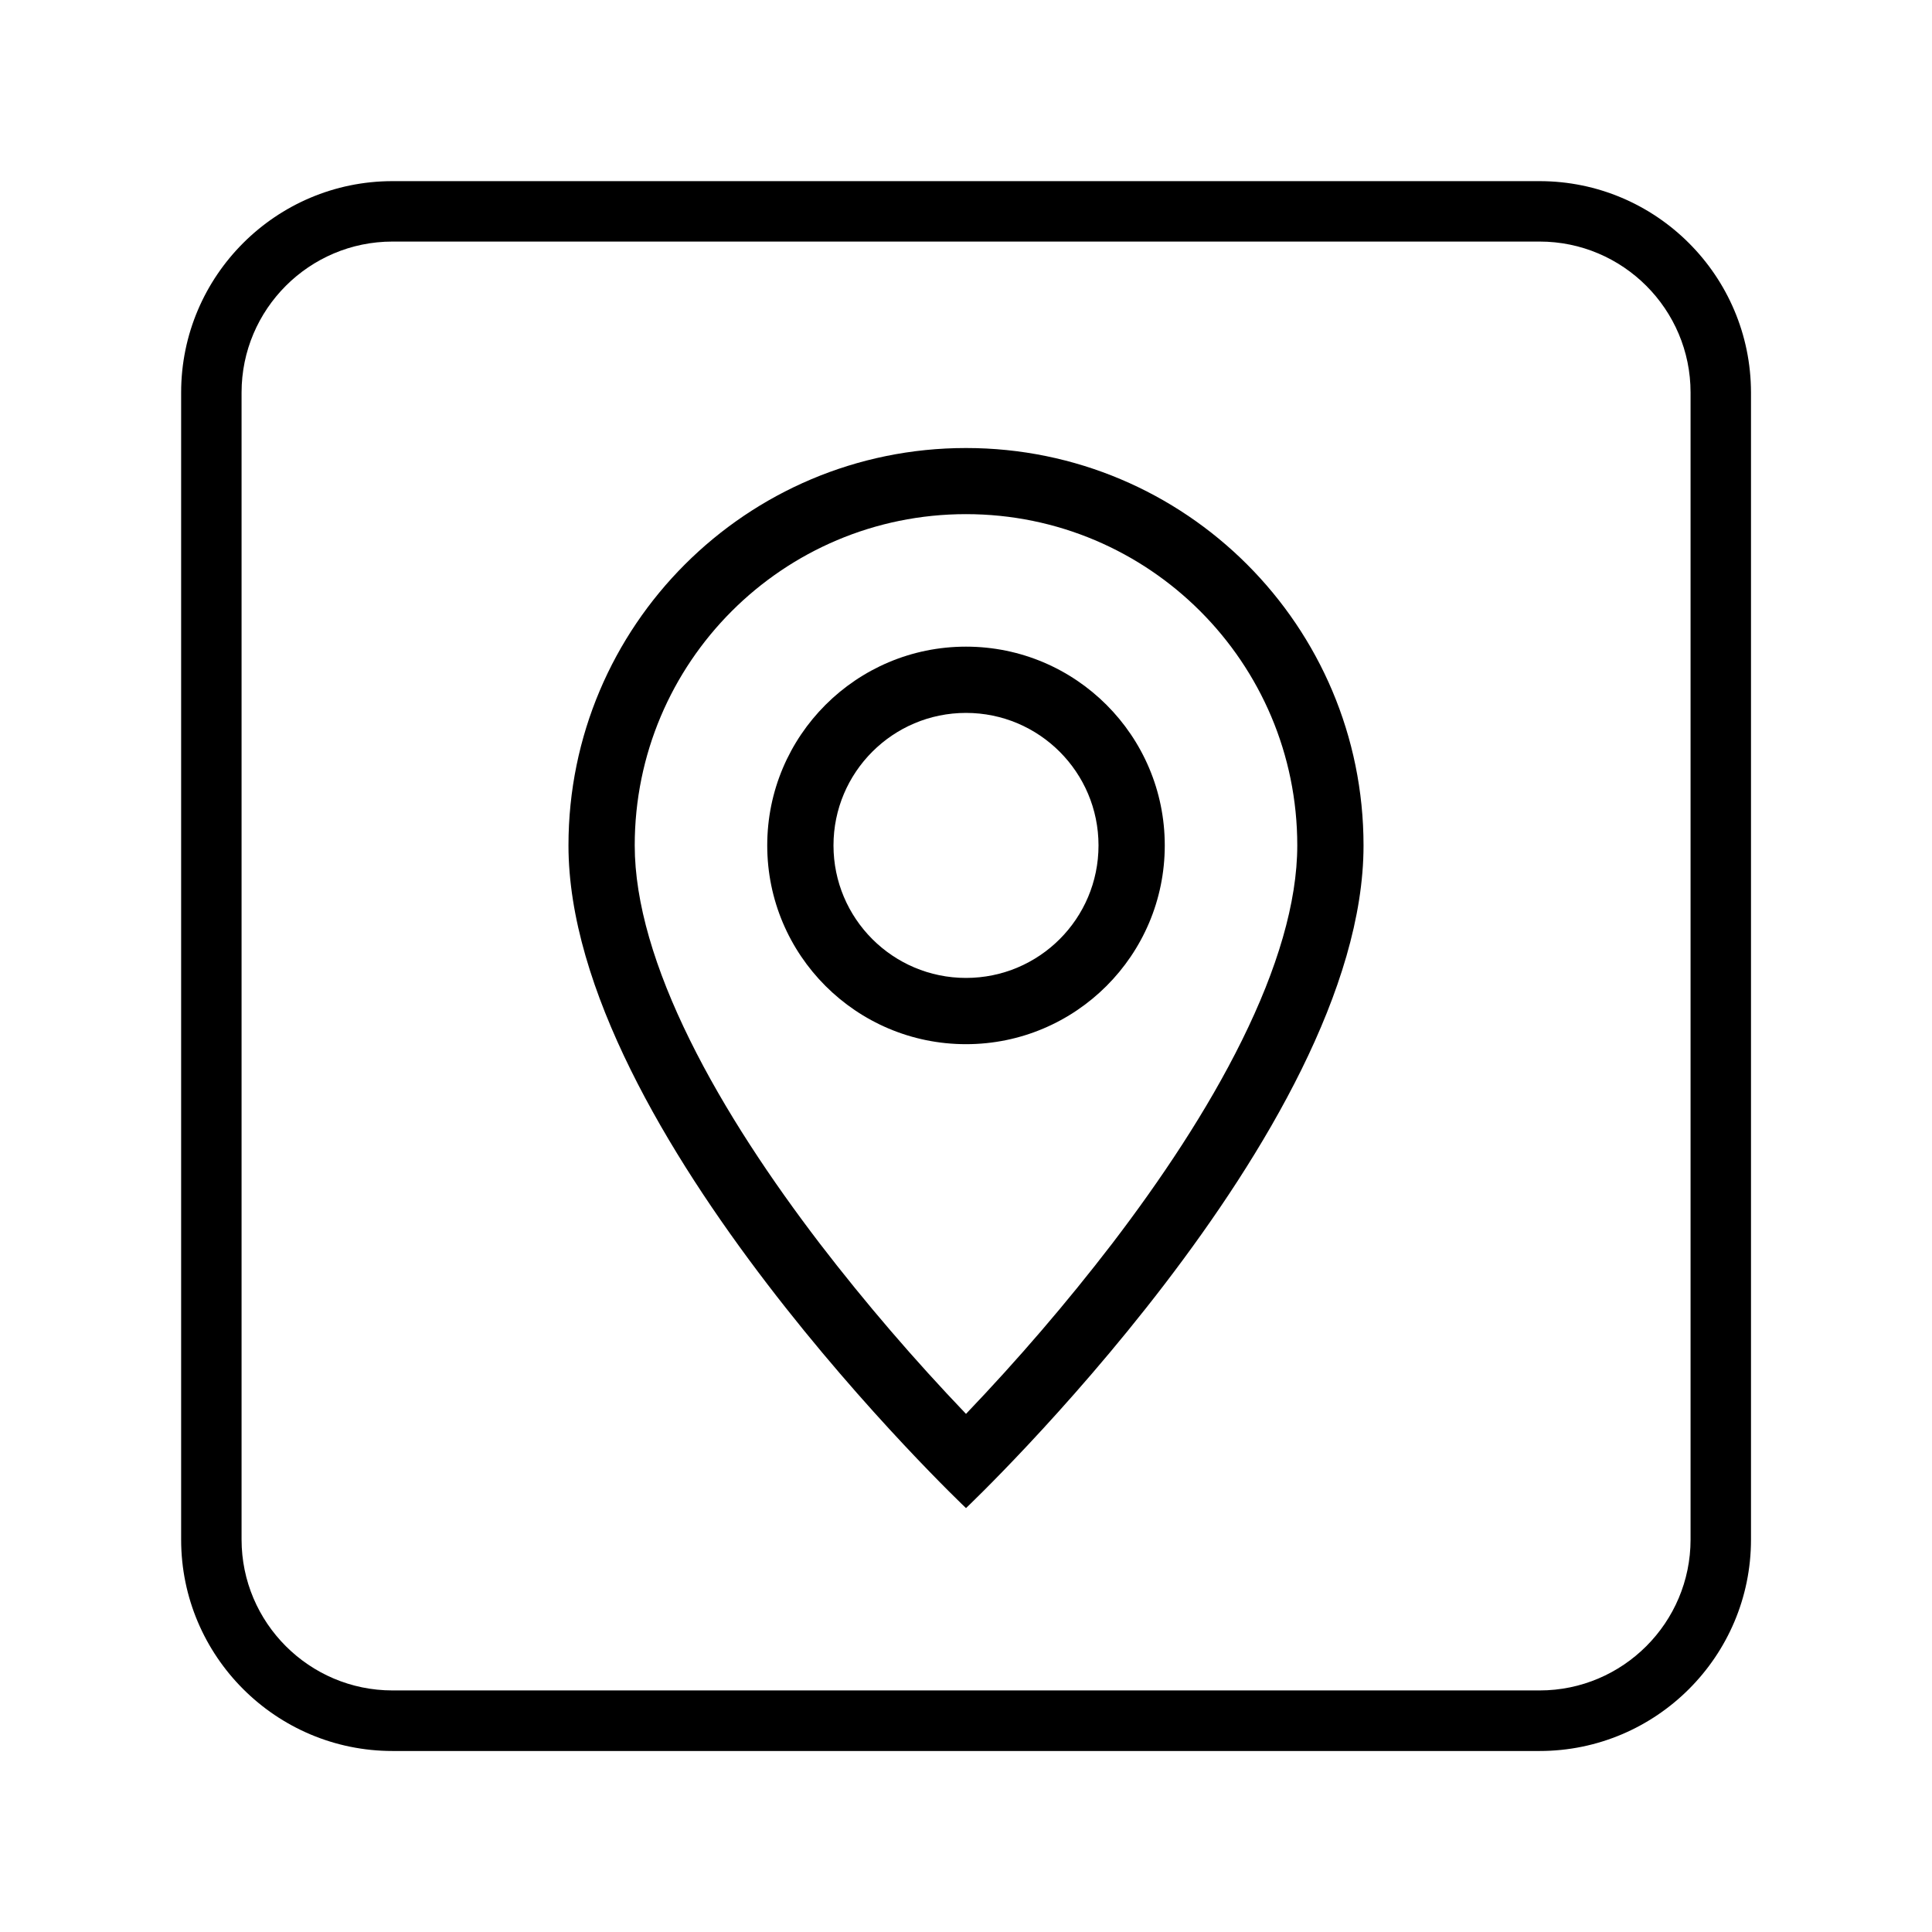 <?xml version="1.0" encoding="UTF-8"?> <!-- Generator: Adobe Illustrator 25.0.0, SVG Export Plug-In . SVG Version: 6.00 Build 0) --> <svg xmlns="http://www.w3.org/2000/svg" xmlns:xlink="http://www.w3.org/1999/xlink" id="Слой_1" x="0px" y="0px" viewBox="0 0 1458 1458" style="enable-background:new 0 0 1458 1458;" xml:space="preserve"> <path d="M1161.8,136.7H296.2c-87.9,0-159.5,71.5-159.5,159.5v865.7c0,87.9,71.5,159.5,159.5,159.5h865.7 c87.9,0,159.5-71.5,159.5-159.5V296.2C1321.3,208.2,1249.8,136.7,1161.8,136.7z M1275.8,1161.8c0,62.8-51.1,113.9-113.9,113.9H296.2 c-62.8,0-113.9-51.1-113.9-113.9V296.2c0-62.8,51.1-113.9,113.9-113.9h865.7c62.8,0,113.9,51.1,113.9,113.9V1161.8z"></path> <path d="M937.3,785c-26.2,53.1-61.7,106-98,153.5c-34.4,44.8-71.3,87.7-110.3,128.5c-39-40.8-75.9-83.7-110.3-128.5 c-36.3-47.5-71.8-100.4-98-153.5C494.2,731.4,479,681.2,479,638c0-138.1,111.9-250,250-250S979,500,979,638 C979,681.2,963.8,731.4,937.3,785L937.3,785z M729,1138.1c0,0,300-284.3,300-500c0-165.7-134.3-300-300-300S429,472.4,429,638 C429,853.8,729,1138.1,729,1138.1z"></path> <path d="M729,738c-55.2,0-100-44.8-100-100c0-55.2,44.8-100,100-100s100,44.8,100,100C829,693.3,784.2,738,729,738z M729,788 c82.8,0,150-67.2,150-150s-67.2-150-150-150s-150,67.2-150,150S646.2,788,729,788z"></path> </svg> 